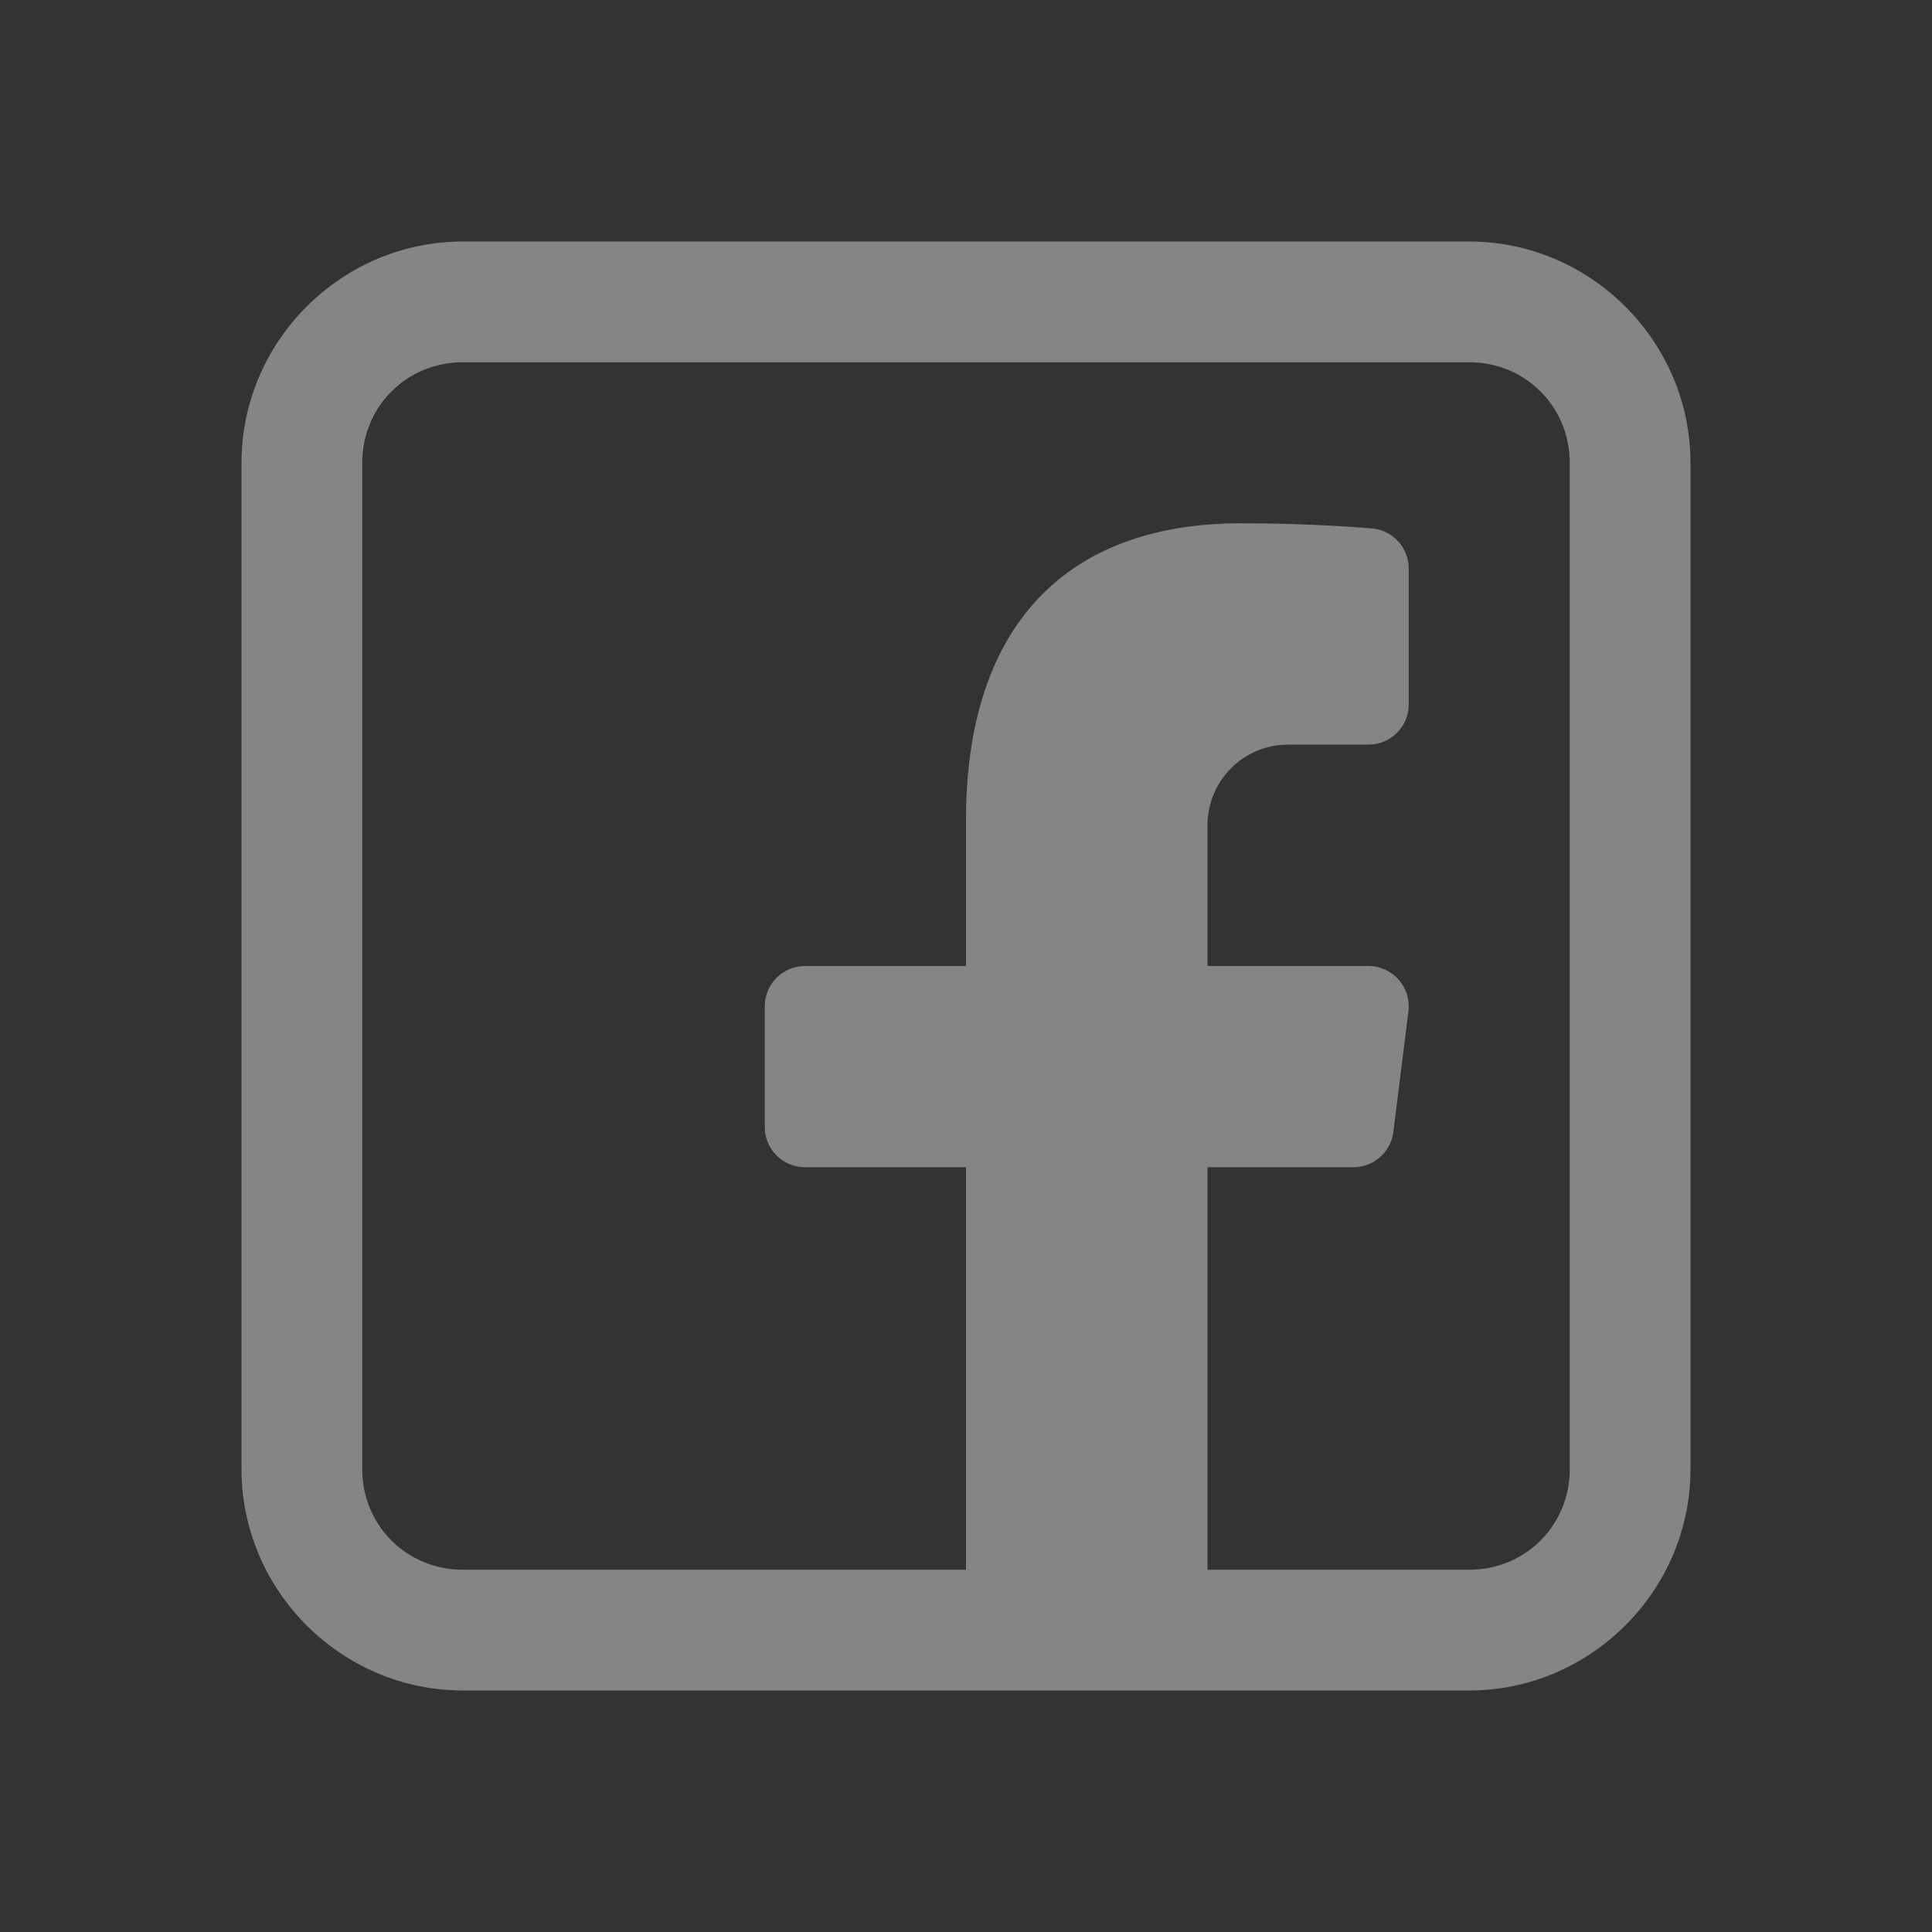 <svg width="32" height="32" viewBox="0 0 32 32" fill="none" xmlns="http://www.w3.org/2000/svg">
<rect x="0" y="0" width="32" height="32" fill="#333333" stroke="none"/>
<path d="M7.667 4C5.653 4 4 5.653 4 7.667V24.333C4 26.346 5.653 28 7.667 28H24.333C26.346 28 28 26.346 28 24.333V7.667C28 5.653 26.346 4 24.333 4H7.667ZM7.667 6H24.333C25.265 6 26 6.735 26 7.667V24.333C26 25.265 25.265 26 24.333 26H20V19.333H22.417C22.753 19.333 23.037 19.082 23.078 18.749L23.328 16.749C23.352 16.559 23.292 16.369 23.165 16.225C23.039 16.082 22.858 16 22.667 16H20V13.667C20 12.931 20.598 12.333 21.333 12.333H22.667C23.035 12.333 23.333 12.035 23.333 11.667V9.417C23.333 9.071 23.07 8.783 22.727 8.753C22.687 8.749 21.747 8.667 20.556 8.667C17.618 8.667 16 10.411 16 13.578V16H13.333C12.965 16 12.667 16.298 12.667 16.667V18.667C12.667 19.035 12.965 19.333 13.333 19.333H16V26H7.667C6.735 26 6 25.265 6 24.333V7.667C6 6.735 6.735 6 7.667 6Z" fill="white" fill-opacity="0.4"/>
</svg>
